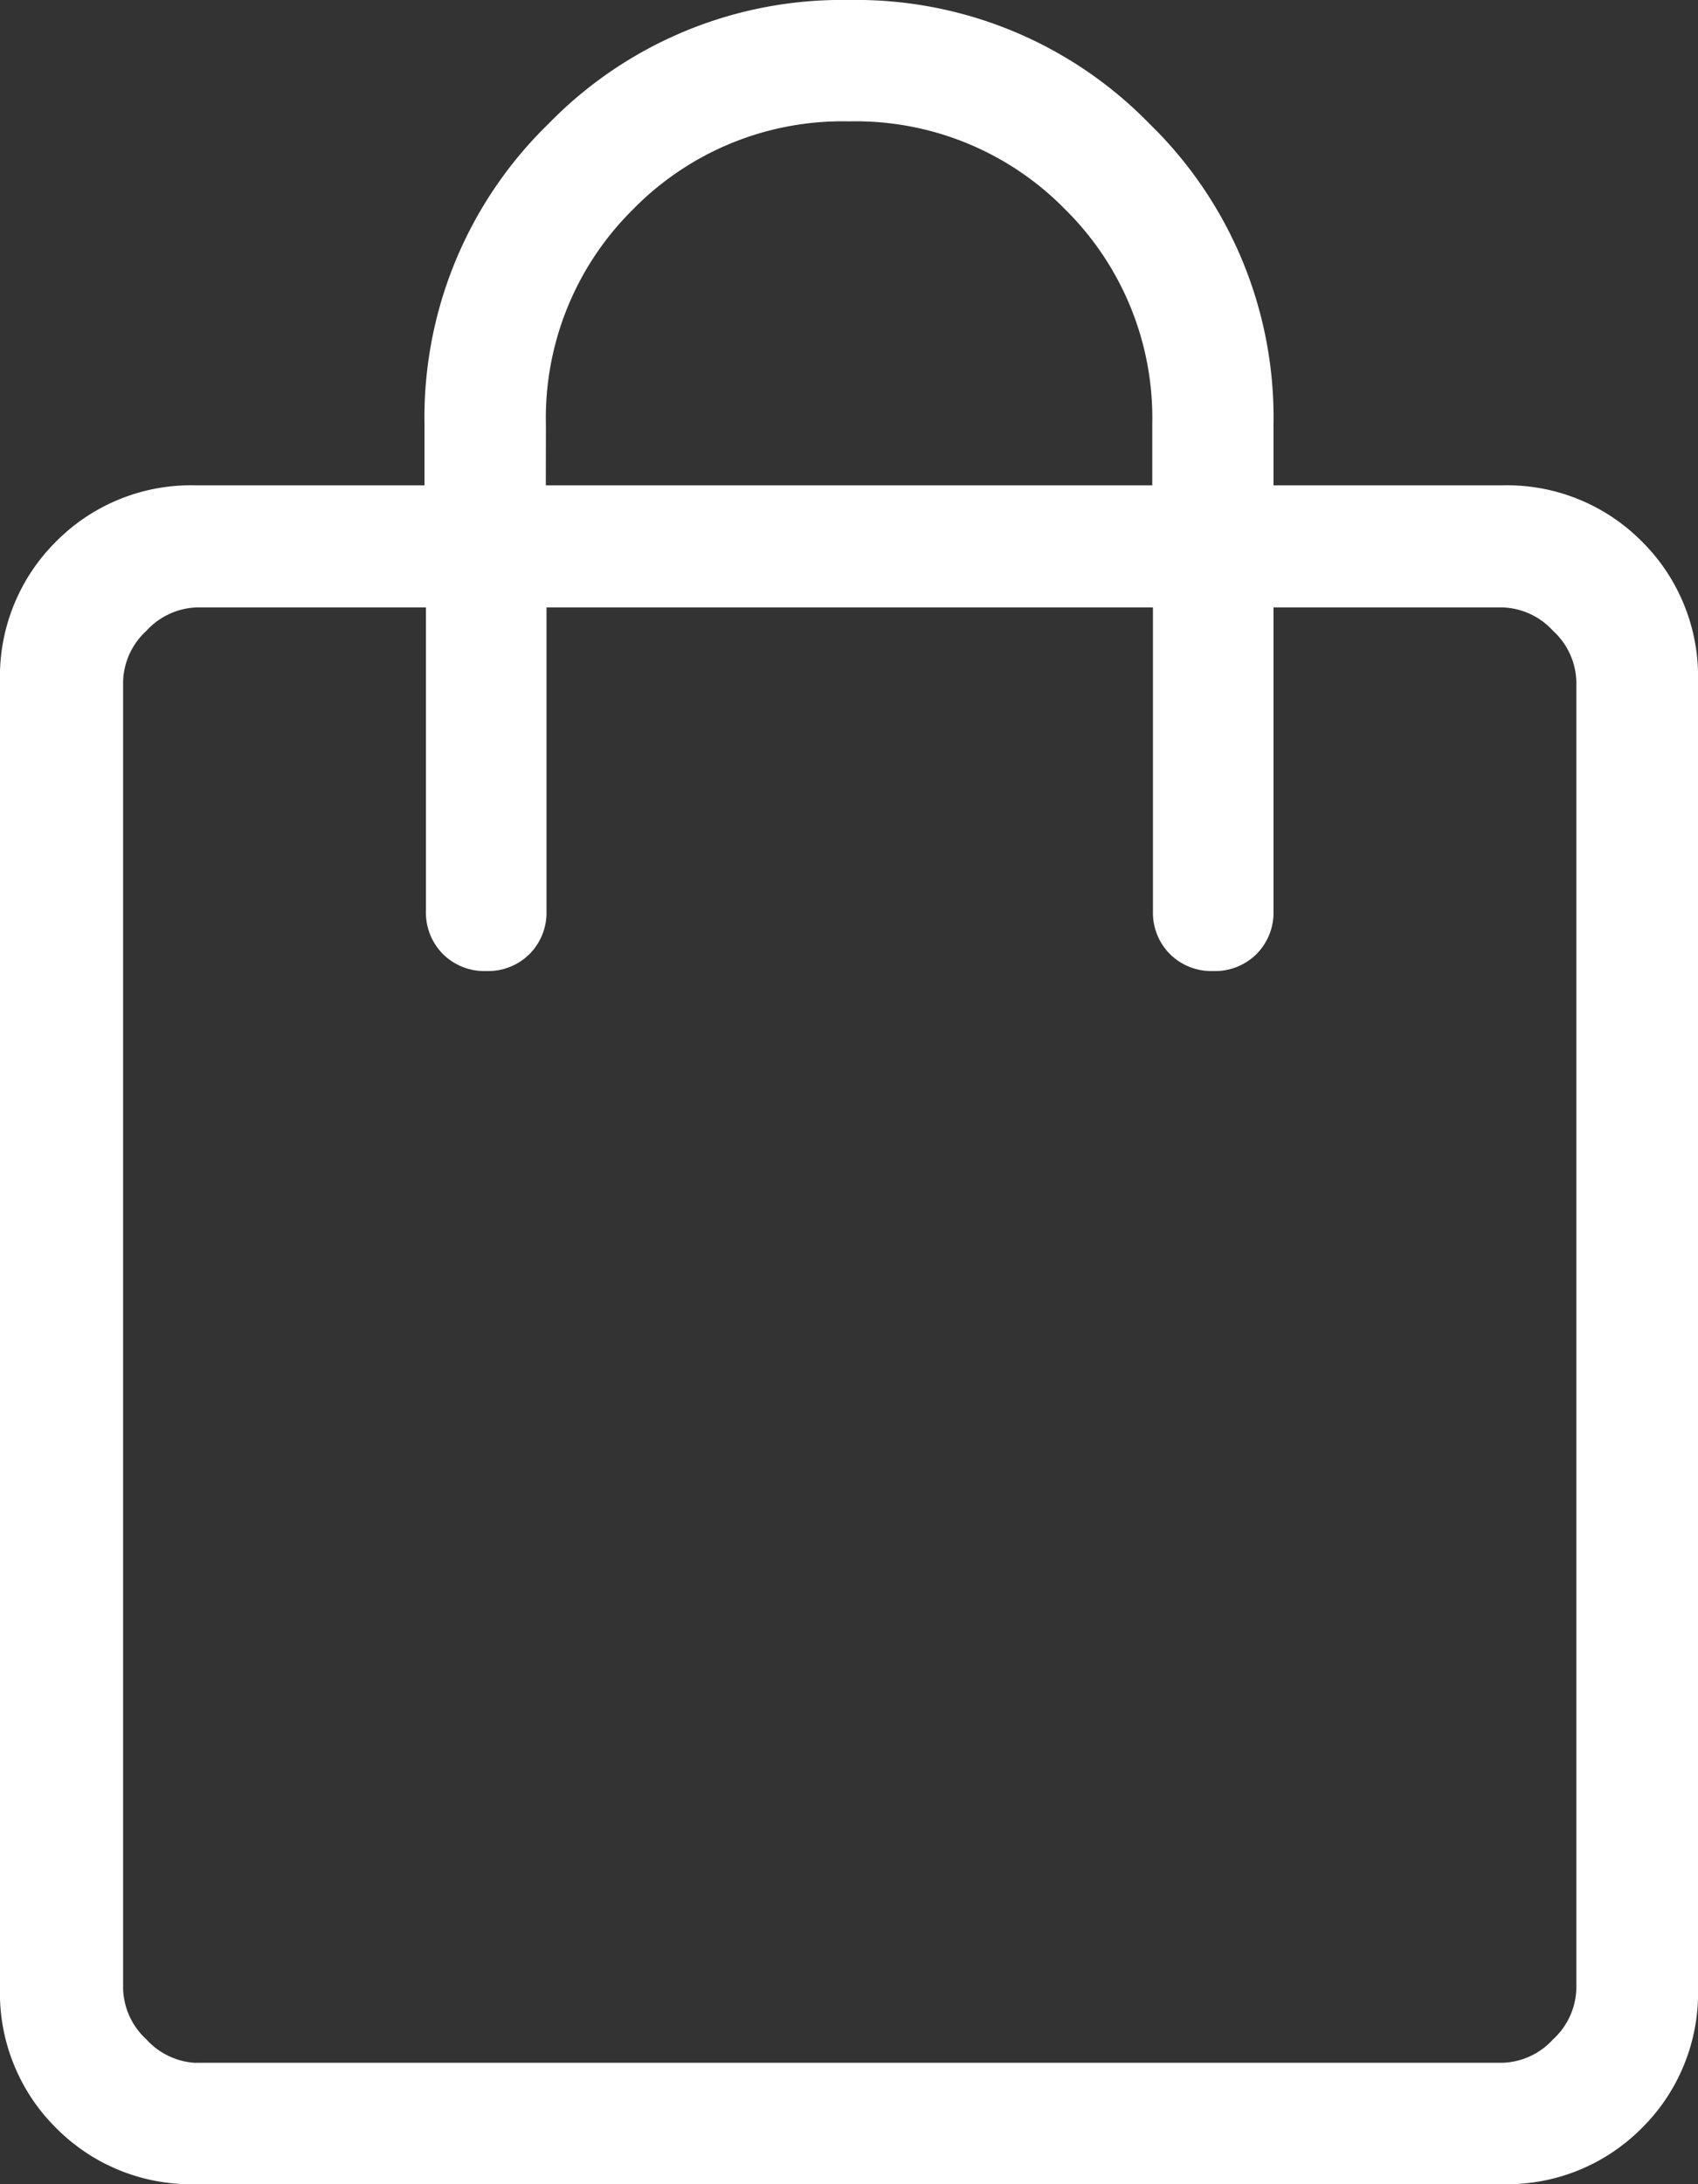 <svg xmlns="http://www.w3.org/2000/svg" width="20" height="25.714" viewBox="0 0 20 25.714">
  <rect x="0" y="0" width="20" height="25.714" fill="#333333" stroke="none"/>
  <g id="icon_cart_02" transform="translate(-330 -22)">
    <path id="shoping-bag" d="M202.308-814.286a2.236,2.236,0,0,1-1.647-.661,2.235,2.235,0,0,1-.661-1.647v-15.384a2.235,2.235,0,0,1,.661-1.647,2.235,2.235,0,0,1,1.647-.661H205V-835a4.82,4.82,0,0,1,1.459-3.541A4.821,4.821,0,0,1,210-840a4.821,4.821,0,0,1,3.541,1.459A4.82,4.82,0,0,1,215-835v.714h2.692a2.235,2.235,0,0,1,1.647.661,2.235,2.235,0,0,1,.661,1.647v15.384a2.235,2.235,0,0,1-.661,1.647,2.236,2.236,0,0,1-1.647.661Zm0-1.429h15.384a.84.84,0,0,0,.6-.275.84.84,0,0,0,.275-.6v-15.384a.84.84,0,0,0-.275-.6.84.84,0,0,0-.6-.275H215v3.571a.692.692,0,0,1-.2.51.692.692,0,0,1-.51.2.692.692,0,0,1-.51-.2.691.691,0,0,1-.2-.51v-3.571h-7.143v3.571a.692.692,0,0,1-.2.51.692.692,0,0,1-.51.2.692.692,0,0,1-.51-.2.691.691,0,0,1-.2-.51v-3.571h-2.692a.84.84,0,0,0-.6.275.84.84,0,0,0-.275.6v15.384a.84.84,0,0,0,.275.6A.84.84,0,0,0,202.308-815.714Zm4.121-18.571h7.143V-835a3.452,3.452,0,0,0-1.031-2.54,3.452,3.452,0,0,0-2.54-1.031,3.452,3.452,0,0,0-2.54,1.031,3.452,3.452,0,0,0-1.031,2.54Zm-5,18.571v0Z" transform="translate(130 862)" fill="#fff"/>
  </g>
</svg>
